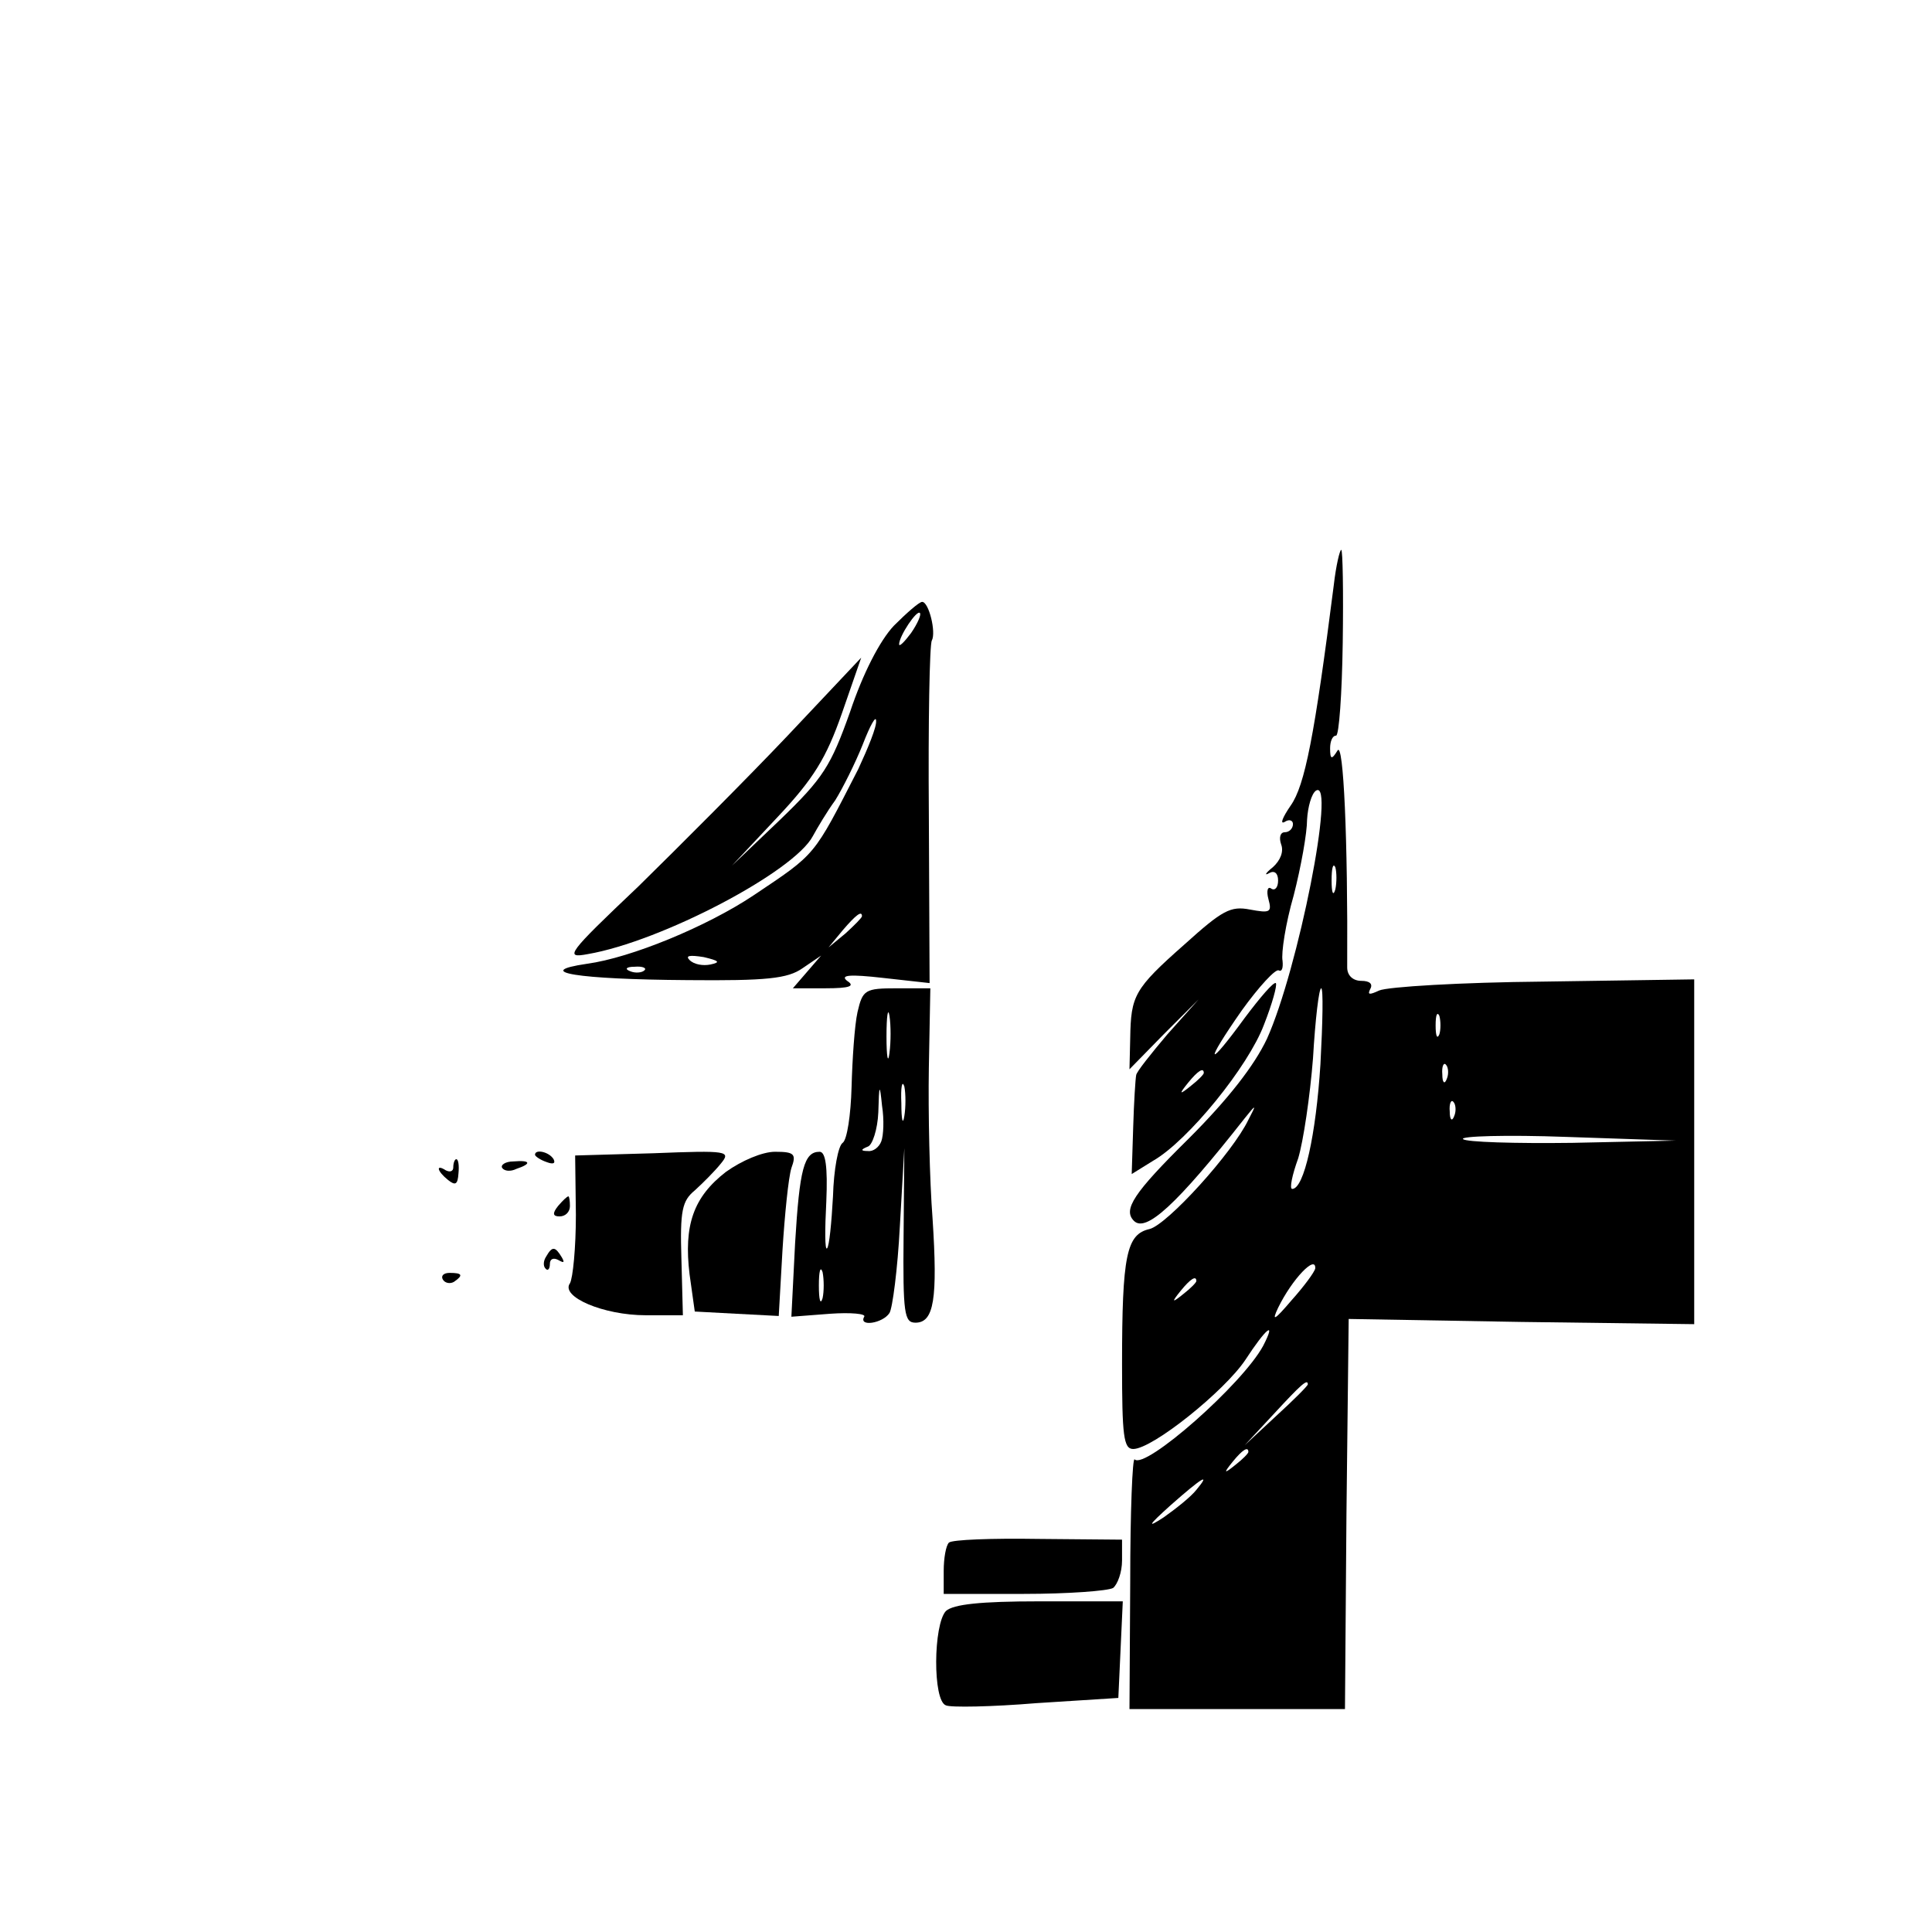 <?xml version="1.0" standalone="no"?>
<!DOCTYPE svg PUBLIC "-//W3C//DTD SVG 20010904//EN"
 "http://www.w3.org/TR/2001/REC-SVG-20010904/DTD/svg10.dtd">
<svg version="1.0" xmlns="http://www.w3.org/2000/svg"
 width="260pt" height="260pt" viewBox="0 0 260 260"
 preserveAspectRatio="xMidYMid meet">
<g transform="translate(0,260) scale(0.1,-0.1)"
fill="#000000" stroke="none">
<path d="M1795 1813 c-26 -204 -39 -270 -58 -297 -11 -16 -15 -26 -8 -22 6 4
11 2 11 -3 0 -6 -5 -11 -11 -11 -6 0 -8 -7 -5 -16 4 -10 -1 -22 -11 -31 -10
-8 -12 -12 -5 -8 7 4 12 0 12 -10 0 -9 -4 -14 -9 -11 -5 4 -7 -3 -4 -14 5 -18
2 -19 -25 -14 -26 5 -37 -1 -88 -47 -68 -60 -72 -69 -73 -126 l-1 -42 46 47
47 47 -42 -47 c-22 -26 -42 -51 -42 -55 -1 -5 -3 -36 -4 -70 l-2 -63 29 18
c47 27 128 127 149 183 11 28 18 53 16 56 -3 2 -21 -19 -42 -47 -51 -70 -55
-63 -4 10 23 32 46 57 50 54 4 -2 6 3 5 13 -2 10 4 50 15 88 10 39 18 84 18
102 1 17 6 35 12 39 27 17 -24 -241 -66 -334 -17 -36 -52 -81 -105 -134 -75
-74 -89 -96 -74 -111 16 -16 57 21 149 138 16 20 16 19 5 -2 -21 -44 -109
-141 -133 -147 -31 -7 -37 -35 -37 -182 0 -96 2 -114 15 -114 26 0 123 78 151
120 28 43 42 54 24 19 -28 -52 -159 -167 -173 -153 -3 4 -6 -71 -6 -165 l-1
-171 145 0 145 0 2 262 3 263 232 -4 233 -3 0 232 0 232 -203 -3 c-111 -1
-210 -7 -221 -12 -13 -6 -16 -6 -12 2 4 7 -1 11 -12 11 -11 0 -19 7 -19 18 1
172 -5 305 -13 292 -8 -13 -10 -12 -10 3 0 9 3 17 8 17 4 0 8 56 9 125 1 69 0
125 -2 125 -2 0 -7 -21 -10 -47z m2 -410 c-3 -10 -5 -4 -5 12 0 17 2 24 5 18
2 -7 2 -21 0 -30z m-20 -235 c-6 -95 -22 -168 -38 -168 -4 0 0 19 8 41 7 23
16 84 20 135 3 52 8 94 11 94 3 0 2 -46 -1 -102z m160 40 c-3 -7 -5 -2 -5 12
0 14 2 19 5 13 2 -7 2 -19 0 -25z m10 -60 c-3 -8 -6 -5 -6 6 -1 11 2 17 5 13
3 -3 4 -12 1 -19z m-327 8 c0 -2 -8 -10 -17 -17 -16 -13 -17 -12 -4 4 13 16
21 21 21 13z m337 -58 c-3 -8 -6 -5 -6 6 -1 11 2 17 5 13 3 -3 4 -12 1 -19z
m159 -36 c-77 -1 -143 1 -147 5 -5 4 58 6 139 3 l147 -5 -139 -3z m-346 -169
c-1 -5 -15 -24 -32 -43 -23 -27 -27 -29 -18 -10 19 39 51 72 50 53z m-160 -17
c0 -2 -8 -10 -17 -17 -16 -13 -17 -12 -4 4 13 16 21 21 21 13z m150 -139 c0
-2 -19 -21 -42 -42 l-43 -40 40 43 c36 39 45 47 45 39z m-80 -91 c0 -2 -8 -10
-17 -17 -16 -13 -17 -12 -4 4 13 16 21 21 21 13z m-70 -51 c-7 -9 -27 -25 -44
-37 -23 -15 -21 -11 9 16 43 38 55 45 35 21z"/>
<path d="M1203 1758 c-19 -20 -42 -65 -59 -116 -26 -73 -36 -89 -94 -145 l-65
-62 61 65 c49 52 66 80 87 140 l26 75 -99 -105 c-55 -58 -146 -149 -201 -203
-96 -91 -100 -97 -68 -91 99 17 278 111 303 159 6 11 19 33 30 48 10 16 27 50
37 75 10 26 18 40 18 32 1 -8 -11 -37 -24 -65 -61 -119 -56 -113 -141 -170
-63 -42 -165 -84 -224 -92 -75 -11 -13 -21 135 -22 107 -1 135 2 155 16 l25
17 -19 -22 -19 -22 44 0 c33 0 40 3 29 10 -10 8 4 9 48 4 l63 -7 -1 226 c-1
125 1 230 4 235 6 11 -4 52 -13 52 -4 0 -21 -15 -38 -32z m23 -10 c-9 -12 -16
-19 -16 -15 0 11 24 47 28 42 2 -2 -3 -14 -12 -27z m-66 -381 c0 -2 -10 -12
-22 -23 l-23 -19 19 23 c18 21 26 27 26 19z m-204 -65 c-10 -2 -22 0 -28 6 -6
6 0 7 19 4 21 -5 23 -7 9 -10z m-89 -8 c-3 -3 -12 -4 -19 -1 -8 3 -5 6 6 6 11
1 17 -2 13 -5z"/>
<path d="M1154 1238 c-4 -18 -7 -64 -8 -101 -1 -37 -6 -71 -12 -75 -6 -4 -12
-36 -13 -72 -2 -36 -5 -67 -8 -70 -3 -3 -3 25 -1 63 2 47 -1 67 -9 67 -21 0
-27 -23 -33 -123 l-5 -99 52 4 c28 2 49 0 46 -4 -8 -14 25 -9 34 5 4 6 11 59
14 117 l6 105 -1 -118 c-1 -105 1 -117 16 -117 25 0 30 32 23 140 -4 52 -6
143 -5 203 l2 107 -45 0 c-43 0 -46 -2 -53 -32z m43 -55 c-2 -16 -4 -5 -4 22
0 28 2 40 4 28 2 -13 2 -35 0 -50z m20 -85 c-2 -13 -4 -5 -4 17 -1 22 1 32 4
23 2 -10 2 -28 0 -40z m-31 -34 c-3 -8 -11 -14 -18 -13 -10 0 -10 2 0 6 6 2
13 23 14 46 1 39 2 39 5 9 3 -19 2 -40 -1 -48z m-79 -211 c-3 -10 -5 -2 -5 17
0 19 2 27 5 18 2 -10 2 -26 0 -35z"/>
<path d="M720 1046 c0 -2 7 -7 16 -10 8 -3 12 -2 9 4 -6 10 -25 14 -25 6z"/>
<path d="M775 965 c0 -44 -4 -85 -8 -92 -13 -18 45 -43 102 -43 l50 0 -2 76
c-2 65 1 78 18 92 11 10 27 26 35 36 14 17 10 18 -91 14 l-105 -3 1 -80z"/>
<path d="M977 1023 c-44 -34 -57 -72 -49 -138 l7 -50 56 -3 57 -3 5 88 c3 48
8 98 12 111 7 19 4 22 -22 22 -17 0 -45 -12 -66 -27z"/>
<path d="M610 1029 c0 -5 -4 -7 -10 -4 -14 9 -12 -1 3 -13 10 -8 13 -6 14 9 1
10 0 19 -3 19 -2 0 -4 -5 -4 -11z"/>
<path d="M676 1028 c3 -4 11 -5 19 -1 21 7 19 12 -4 10 -11 0 -18 -5 -15 -9z"/>
<path d="M751 977 c-8 -10 -7 -14 2 -14 8 0 14 6 14 14 0 7 -1 13 -2 13 -2 0
-8 -6 -14 -13z"/>
<path d="M735 909 c-4 -6 -4 -13 -1 -16 3 -4 6 -1 6 6 0 7 5 9 12 5 7 -4 8 -3
4 4 -9 15 -13 15 -21 1z"/>
<path d="M596 878 c3 -5 10 -6 15 -3 13 9 11 12 -6 12 -8 0 -12 -4 -9 -9z"/>
<path d="M1277 524 c-4 -4 -7 -21 -7 -38 l0 -31 108 0 c59 0 113 4 120 8 6 5
12 21 12 37 l0 28 -113 1 c-62 1 -116 -1 -120 -5z"/>
<path d="M1273 432 c-17 -18 -18 -121 0 -127 6 -3 62 -2 122 3 l110 7 3 65 3
65 -112 0 c-80 0 -116 -4 -126 -13z"/>
</g>
</svg>

